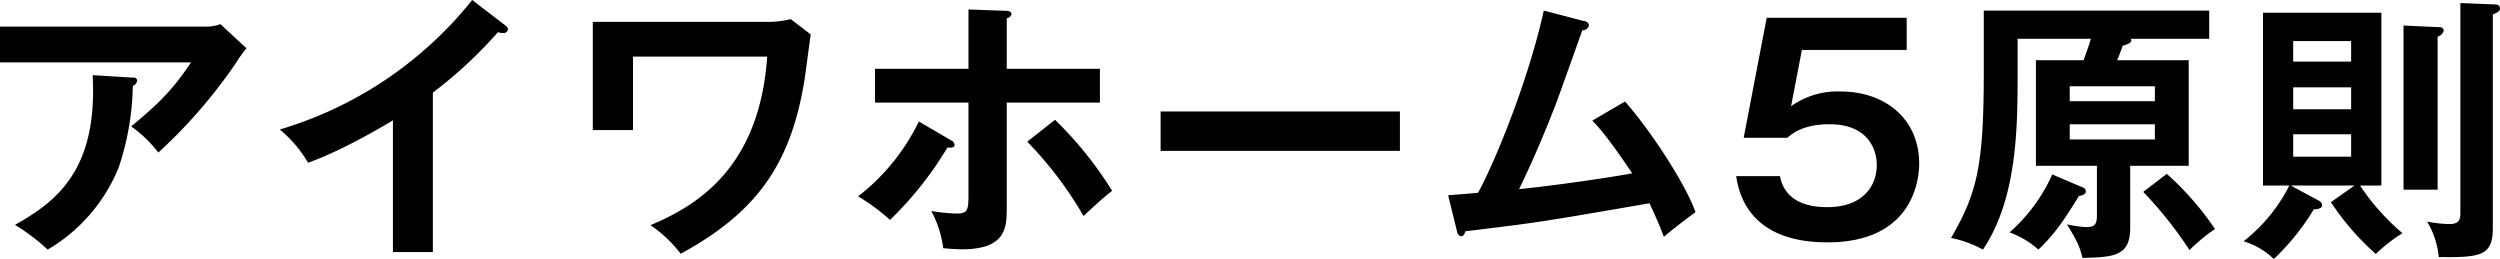 <svg xmlns="http://www.w3.org/2000/svg" width="432.813" height="44.85" viewBox="0 0 432.813 44.85">
  <defs>
    <style>
      .cls-1 {
        fill-rule: evenodd;
      }
    </style>
  </defs>
  <path id="アイワホーム5原則" class="cls-1" d="M499.532,1819.7v6.19h33.075c-3.216,4.8-5.472,7.01-10.369,11.09a21.267,21.267,0,0,1,4.7,4.52,88.281,88.281,0,0,0,13.537-15.65,20.132,20.132,0,0,1,1.728-2.4l-4.512-4.18a7.261,7.261,0,0,1-2.689.43H499.532Zm16.034,8.4c0.912,16.47-6.289,21.89-13.441,25.92a35.323,35.323,0,0,1,5.664,4.28,29.238,29.238,0,0,0,12.289-14.21,46.856,46.856,0,0,0,2.448-14.12,1.247,1.247,0,0,0,.769-0.96,0.639,0.639,0,0,0-.769-0.48Zm58.9,3.03a77.843,77.843,0,0,0,11.281-10.47,2.62,2.62,0,0,0,.864.15,0.771,0.771,0,0,0,.864-0.63,0.9,0.9,0,0,0-.432-0.67l-5.761-4.42a67.022,67.022,0,0,1-33.315,22.42,21.428,21.428,0,0,1,4.9,5.76c2.064-.77,6.384-2.4,14.689-7.34v22.8h6.913v-27.6Zm27.694-12.25v18.73h6.96v-12.72h23.234c-1.344,19.44-12.337,25.87-20.21,29.18a22.671,22.671,0,0,1,5.233,4.95c12.961-7.06,19.01-15.27,21.41-29.96,0.192-1.15.912-6.77,1.1-8.01l-3.456-2.65a17.622,17.622,0,0,1-3.361.48H602.157ZM667.2,1827H651.02v5.85H667.2v15.46c0,3.03,0,3.75-2.064,3.75a31.574,31.574,0,0,1-4.369-.44,18.782,18.782,0,0,1,2.064,6.44c0.961,0.09,2.4.19,3.265,0.19,7.728,0,7.728-3.94,7.728-7.25v-18.15h16.13V1827h-16.13v-8.74a0.974,0.974,0,0,0,.816-0.72c0-.43-0.432-0.58-1.056-0.58l-6.384-.23V1827Zm-8.593,9.12a36.4,36.4,0,0,1-10.513,12.96,35.91,35.91,0,0,1,5.521,4.08,60.441,60.441,0,0,0,9.937-12.53c0.624,0.05,1.248.05,1.248-.48a1.034,1.034,0,0,0-.624-0.77Zm18.77,3.5a65.207,65.207,0,0,1,9.745,12.87c1.008-.96,3.312-3.12,4.944-4.37a64.514,64.514,0,0,0-9.889-12.29Zm23.085-5.23v6.82h41.428v-6.82H700.46Zm74.738,1.58c1.153,1.2,2.641,2.79,6.913,9.13-6.1,1.1-15.169,2.3-19.586,2.73,2.257-4.66,4.321-9.46,6.193-14.3,0.72-1.83,3.984-11.09,4.752-13.2a1.085,1.085,0,0,0,1.152-.92,0.9,0.9,0,0,0-.864-0.67l-6.96-1.82c-2.544,11.61-8.209,25.73-11.377,31.54-0.768.09-4.369,0.38-5.185,0.43l1.536,6.24a1.01,1.01,0,0,0,.673.86c0.384,0,.576-0.19.768-0.86,12.337-1.49,12.769-1.54,31.874-4.85,0.48,1.01,1.392,2.88,2.5,5.81,1.344-1.2,5.184-4.08,5.472-4.27-1.536-4.42-7.153-13.35-12.193-19.16Zm30.191-17.8-3.985,20.78h7.537c0.96-.82,2.88-2.35,7.345-2.35,6.48,0,8.16,4.17,8.16,7.06,0,3.88-2.688,7.29-8.5,7.29-1.536,0-7.249,0-8.257-5.37h-7.585c0.432,2.64,1.968,11.47,15.794,11.47,14.689,0,15.889-10.66,15.889-13.64,0-7.63-5.76-12.48-13.633-12.48a13.822,13.822,0,0,0-8.545,2.55l1.872-9.75h18.146v-5.56H805.389Zm62.93,25.63h10.129v-18.29H866.063c0.144-.29.48-1.15,0.96-2.5,0.336-.09,1.488-0.38,1.488-0.91a0.739,0.739,0,0,0-.1-0.29H882v-4.89H842.973v10.75c0,16.23-1.2,20.93-5.665,28.61a19.748,19.748,0,0,1,5.521,2.02c6-8.93,6-21.41,6-30.77v-5.72H861.5c-0.24.87-.48,1.59-1.248,3.7H852v18.29h10.561v8.64c0,1.68-.576,1.97-1.872,1.97a20.717,20.717,0,0,1-3.312-.48c1.68,2.78,2.16,3.69,2.688,5.81,5.281-.15,8.257-0.2,8.257-5.19V1843.8Zm-10.465-13.78h14.737v2.59H857.854v-2.59Zm14.737,9.22H857.854v-2.64h14.737v2.64Zm-17.761,6.05a29.277,29.277,0,0,1-7.393,10.03,15.562,15.562,0,0,1,4.992,2.98c2.881-2.74,4.561-5.28,7.009-9.27,0.72-.14,1.2-0.33,1.2-0.81a0.717,0.717,0,0,0-.528-0.68Zm15.745,3.02a68.689,68.689,0,0,1,8.017,10.08,28.548,28.548,0,0,1,4.416-3.65,51.525,51.525,0,0,0-8.353-9.55Zm32.494,1.78a44.311,44.311,0,0,0,7.777,8.97,27.512,27.512,0,0,1,4.609-3.6,39.256,39.256,0,0,1-7.345-8.25h3.7V1817.3h-20.5v29.91h4.561a28.581,28.581,0,0,1-7.921,9.65,12.85,12.85,0,0,1,5.233,3.07,40.74,40.74,0,0,0,6.912-8.59c0.624-.05,1.44-0.1,1.44-0.72a0.841,0.841,0,0,0-.432-0.72l-4.992-2.69H907.15Zm3.5-19.88v3.8H896.541v-3.8h10.033Zm-10.033-4.46v-3.55h10.033v3.55H896.541Zm10.033,12.58v3.88H896.541v-3.88h10.033Zm9.073-18.82v28.42h5.9v-26.5a1.493,1.493,0,0,0,1.056-1.01,0.64,0.64,0,0,0-.672-0.62Zm9.84-3.89v36.29c0,0.96-.048,1.97-1.872,1.97a21.752,21.752,0,0,1-3.888-.43,14.5,14.5,0,0,1,2.016,6.14c7.345,0.1,9.361-.24,9.361-5.04v-36.96c0.72-.29,1.248-0.53,1.248-1.06a0.75,0.75,0,0,0-.864-0.67Z" transform="translate(-499.531 -1815.09)"/>
</svg>
